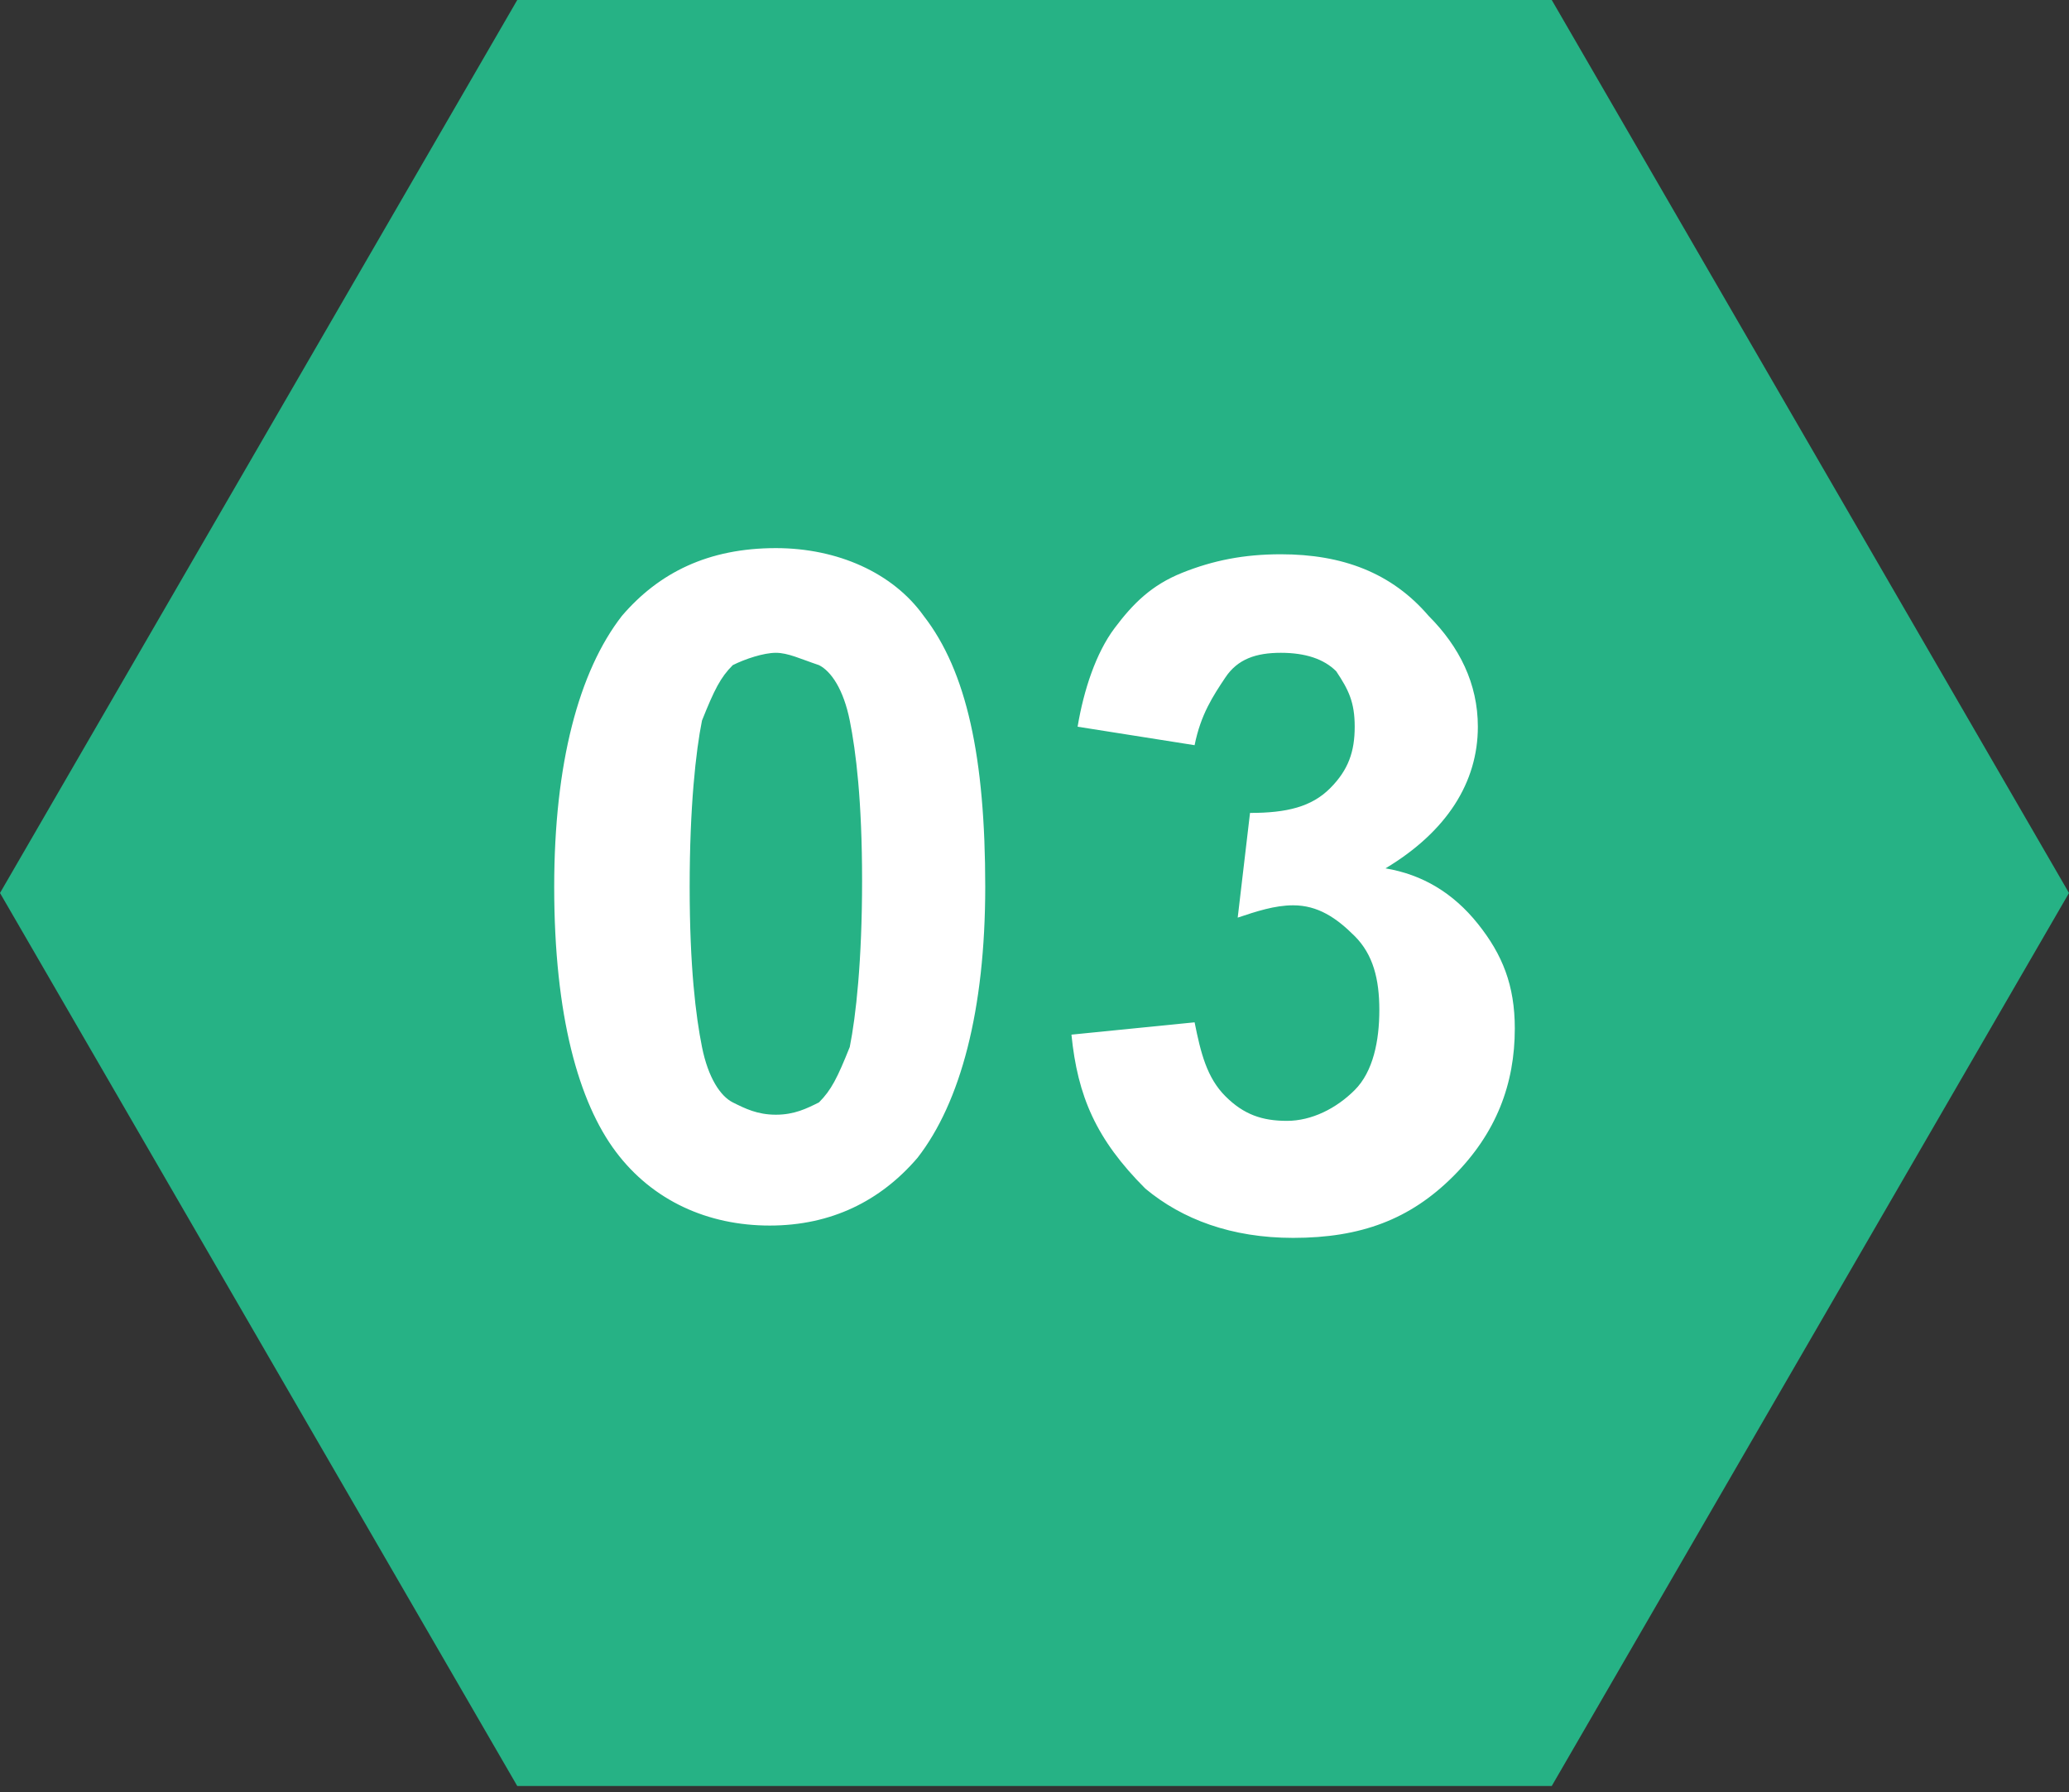 <svg id="レイヤー_1" xmlns="http://www.w3.org/2000/svg" viewBox="0 0 33.6 29.1"><rect x="0" y="0" width="33.6" height="29.1" fill="#333333" stroke="none"/><style>.st0{fill:#26B285;} .st1{enable-background:new ;} .st2{fill:#FFFFFF;}</style><path class="st0" d="M33.6 14.5L25.2 29H8.4L0 14.5 8.4 0h16.8l8.4 14.5z"/><g class="st1"><path class="st2" d="M12.6 8.9c1 0 1.9.4 2.4 1.1.7.9 1 2.3 1 4.4 0 2-.4 3.5-1.1 4.4-.6.7-1.4 1.1-2.4 1.1s-1.9-.4-2.5-1.2c-.6-.8-1-2.2-1-4.3 0-2 .4-3.5 1.1-4.4.6-.7 1.4-1.1 2.5-1.1zm0 1.7c-.2 0-.5.1-.7.2-.2.2-.3.4-.5.9-.1.5-.2 1.4-.2 2.7s.1 2.1.2 2.6.3.8.5.9.4.2.7.2.5-.1.7-.2c.2-.2.3-.4.5-.9.1-.5.2-1.4.2-2.7s-.1-2.1-.2-2.6-.3-.8-.5-.9c-.3-.1-.5-.2-.7-.2zM17.4 16.8l2-.2c.1.5.2.9.5 1.2s.6.4 1 .4.8-.2 1.1-.5c.3-.3.4-.8.4-1.3s-.1-.9-.4-1.2-.6-.5-1-.5c-.3 0-.6.1-.9.2l.2-1.7c.6 0 1-.1 1.3-.4.3-.3.4-.6.4-1s-.1-.6-.3-.9c-.2-.2-.5-.3-.9-.3s-.7.1-.9.4-.4.6-.5 1.1l-1.9-.3c.1-.6.3-1.2.6-1.6.3-.4.6-.7 1.1-.9.5-.2 1-.3 1.6-.3 1 0 1.8.3 2.4 1 .5.5.8 1.1.8 1.8 0 .9-.5 1.7-1.5 2.3.6.1 1.1.4 1.5.9.4.5.6 1 .6 1.7 0 .9-.3 1.7-1 2.4s-1.5 1-2.6 1c-1 0-1.8-.3-2.4-.8-.8-.8-1.1-1.5-1.2-2.5z"/></g></svg>